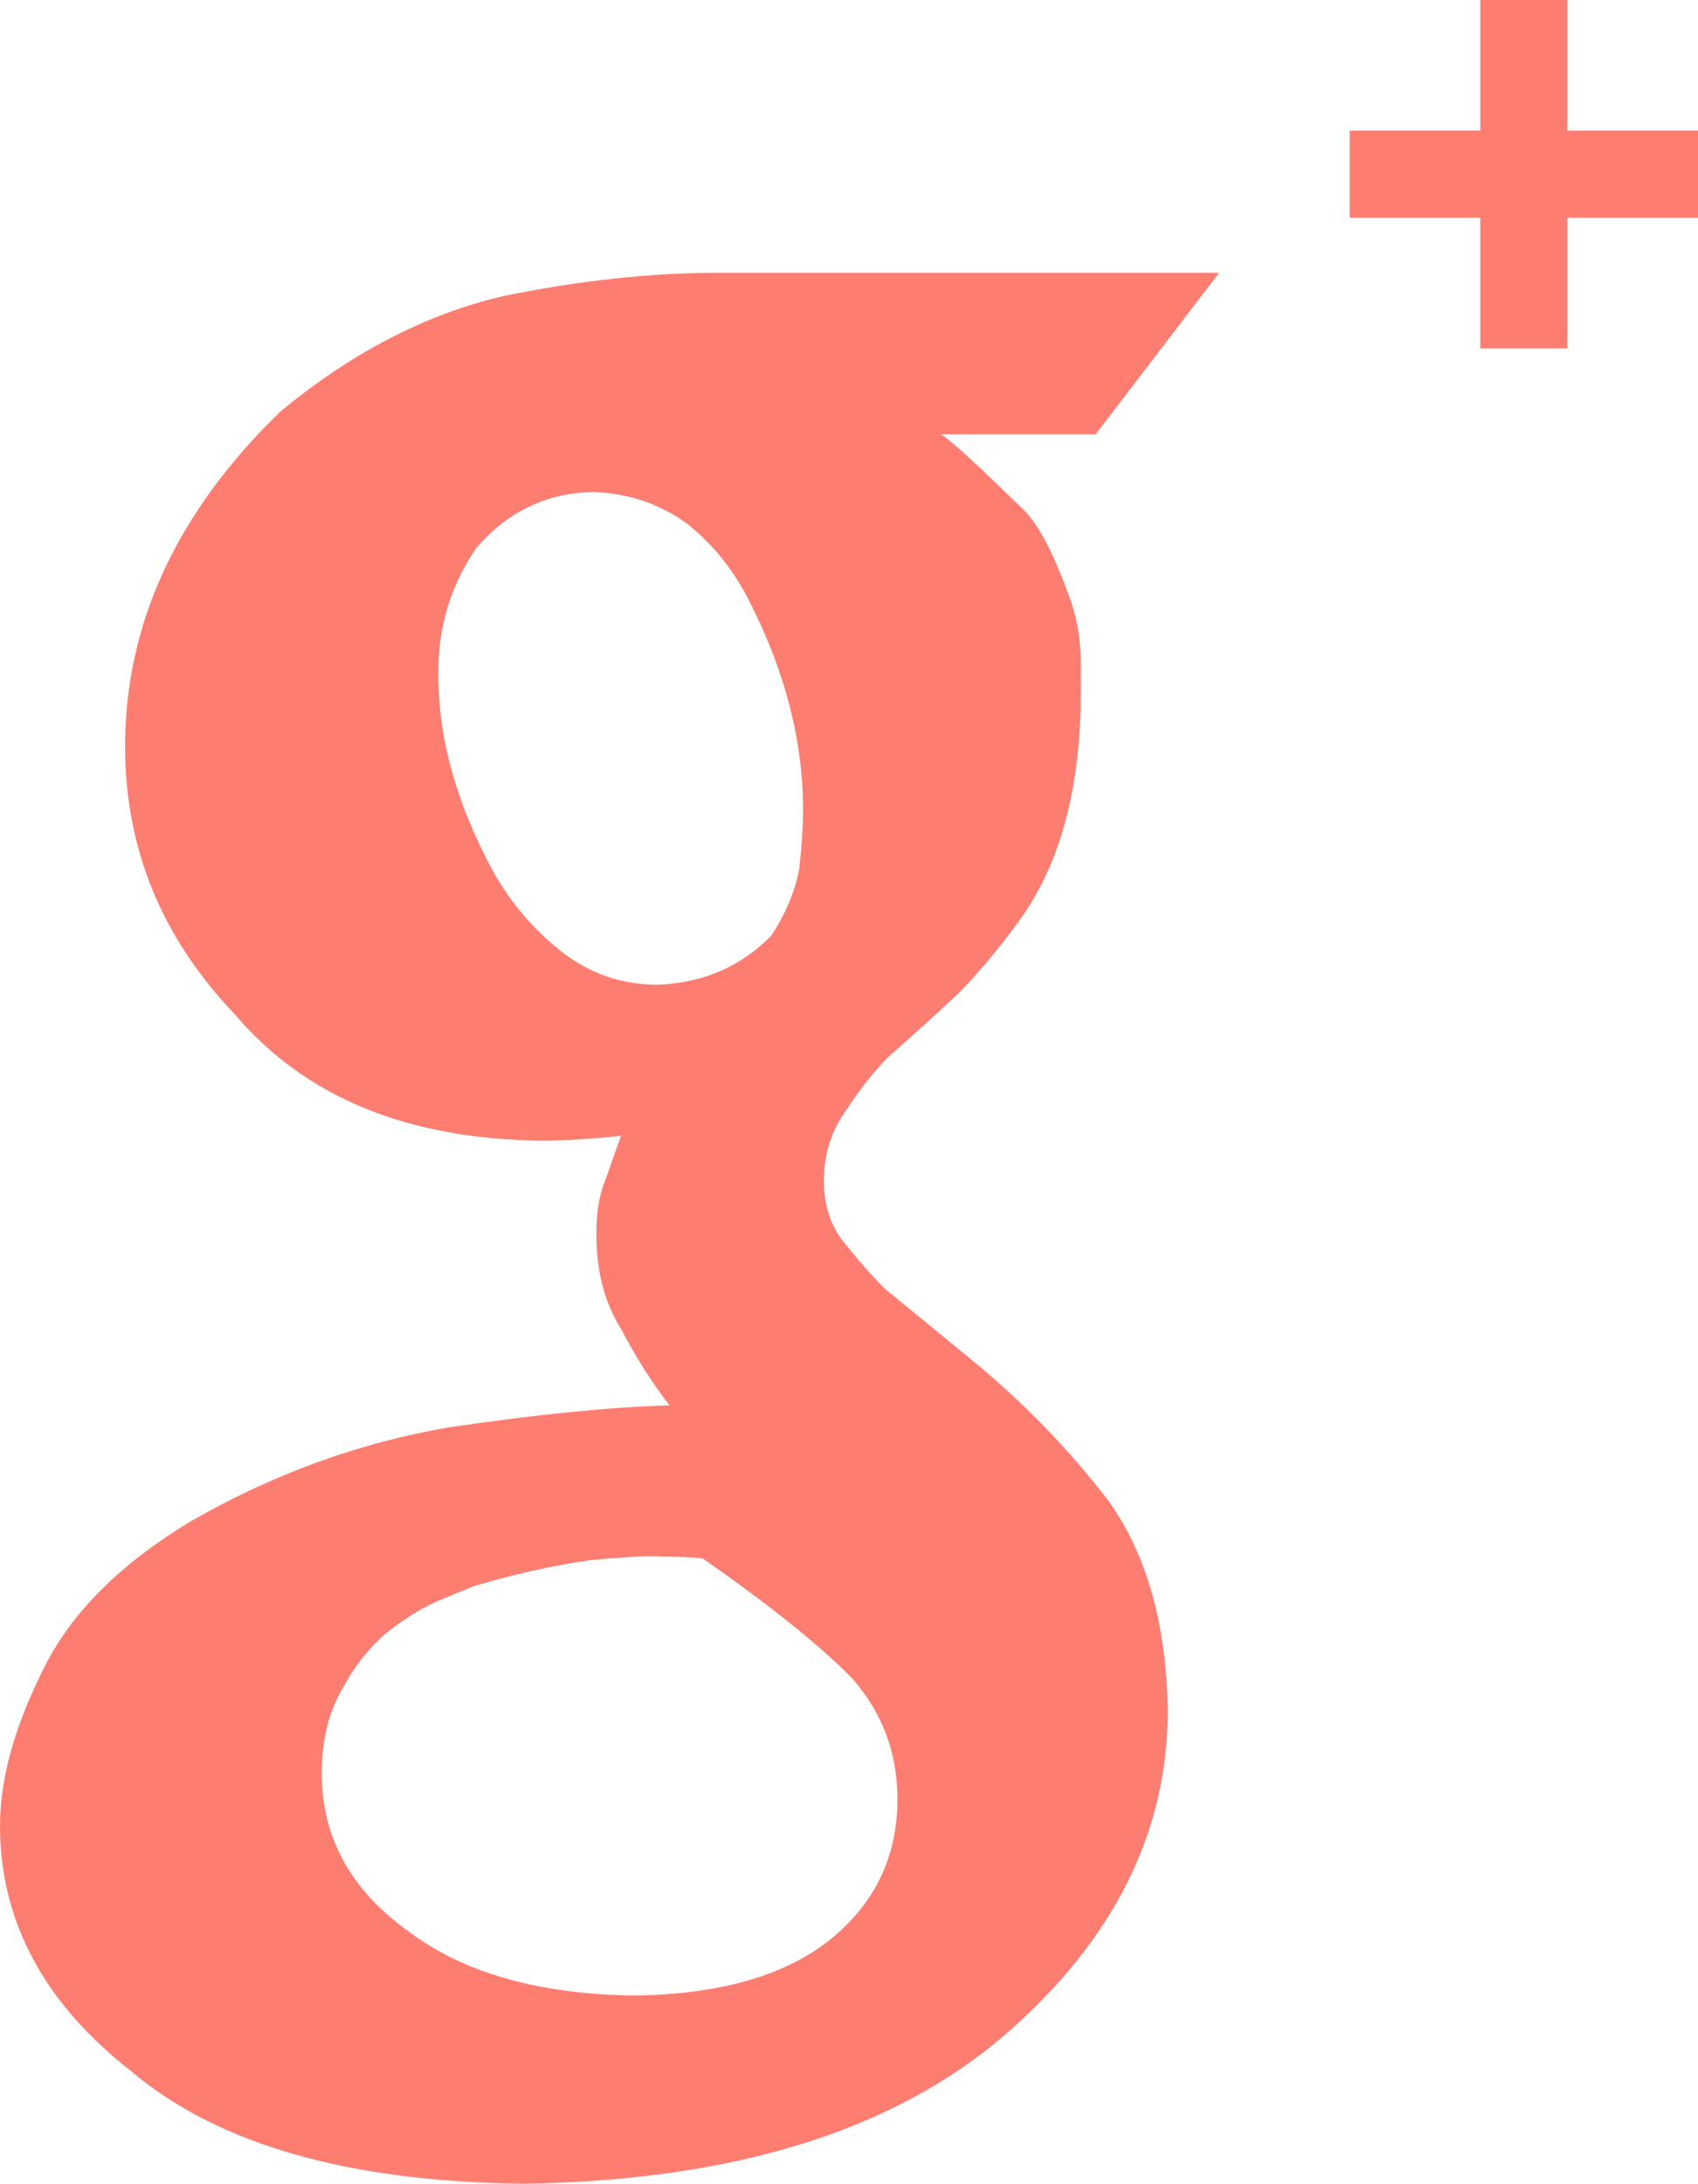 <?xml version="1.0" ?><svg enable-background="new 0 0 156 200.592" id="google" version="1.1" viewBox="0 0 156 200.592" xml:space="preserve" xmlns="http://www.w3.org/2000/svg" xmlns:xlink="http://www.w3.org/1999/xlink"><g><path d="M60.797,142.984c-0.848-0.106-3.035,0-6.551,0.328c-3.465,0.488-7.008,1.279-10.629,2.363   c-0.852,0.324-2.047,0.82-3.59,1.469c-1.547,0.711-3.117,1.715-4.719,3.016c-1.539,1.367-2.848,3.055-3.91,5.068   c-1.226,2.119-1.84,4.676-1.84,7.672c0,5.875,2.664,10.719,7.988,14.524c5.059,3.812,11.98,5.771,20.774,5.877   c7.883-0.109,13.902-1.852,18.058-5.225c4.047-3.32,6.07-7.592,6.07-12.808c0-4.244-1.383-7.947-4.156-11.096   c-2.93-3-7.504-6.668-13.738-11.024C63.484,143.033,62.238,142.984,60.797,142.984z" fill="none"/><path d="M73.433,79.752c0.231-2.115,0.344-3.896,0.344-5.344c0-6.252-1.598-12.557-4.797-18.908   c-1.496-3.051-3.472-5.527-5.918-7.442c-2.5-1.802-5.375-2.762-8.621-2.867c-4.297,0.105-7.871,1.842-10.719,5.191   c-2.395,3.522-3.543,7.438-3.442,11.781c0,5.736,1.68,11.703,5.035,17.904c1.625,2.887,3.719,5.348,6.289,7.356   c2.57,2.016,5.508,3.025,8.808,3.025c4.176-0.156,7.652-1.652,10.434-4.5C72.183,83.936,73.051,81.867,73.433,79.752   z" fill="none"/><path d="M112,25.058H65.894c-6.113,0-12.672,0.717-19.66,2.141c-7.066,1.648-13.879,5.164-20.43,10.564   C16.262,46.992,11.492,57.256,11.492,68.57c0,9.379,3.364,17.578,10.101,24.625c6.434,7.572,15.785,11.424,28.059,11.58   c2.316,0,4.789-0.156,7.41-0.451c-0.437,1.203-0.91,2.523-1.406,3.959c-0.582,1.354-0.871,3.045-0.871,5.084   c0,3.396,0.758,6.301,2.277,8.713c1.297,2.488,2.774,4.828,4.438,7.012c-5.375,0.149-12.137,0.824-20.274,2.022   c-8.215,1.414-16.062,4.262-23.527,8.531c-6.652,3.969-11.246,8.563-13.777,13.801   C1.305,158.688,0,163.436,0,167.703c0,8.758,4.019,16.277,12.055,22.556c7.965,6.736,20.02,10.18,36.168,10.332   c19.289-0.304,34.047-4.916,44.273-13.828c9.867-8.623,14.793-18.516,14.793-29.688   c-0.141-7.877-1.93-14.248-5.383-19.115c-3.672-4.816-7.934-9.201-12.789-13.174l-7.824-6.408   c-1.121-1.119-2.289-2.43-3.484-3.93c-1.41-1.578-2.117-3.566-2.117-5.961c0-2.48,0.687-4.648,2.062-6.524   c1.168-1.797,2.434-3.414,3.808-4.836c2.406-2.102,4.672-4.164,6.805-6.184c1.918-2.025,3.742-4.234,5.461-6.637   c3.5-4.945,5.328-11.537,5.461-19.789c0-4.504,0.148-5.84-0.864-9.211c-1.23-3.373-2.574-6.605-4.308-8.412   c-1.809-1.717-6.223-6.113-7.676-7h14.223L112,25.058z M60.414,90.449c-3.301,0-6.238-1.01-8.808-3.025   c-2.57-2.008-4.664-4.469-6.289-7.356c-3.356-6.201-5.035-12.168-5.035-17.904   c-0.102-4.344,1.047-8.26,3.442-11.781c2.848-3.35,6.422-5.086,10.719-5.191   c3.246,0.105,6.121,1.064,8.621,2.867c2.446,1.914,4.422,4.391,5.918,7.442c3.199,6.352,4.797,12.656,4.797,18.908   c0,1.447-0.113,3.228-0.344,5.344c-0.383,2.115-1.25,4.184-2.586,6.197C68.066,88.797,64.59,90.293,60.414,90.449z    M78.293,154.172c2.774,3.148,4.156,6.852,4.156,11.096c0,5.217-2.024,9.488-6.07,12.808   c-4.156,3.373-10.176,5.116-18.058,5.225c-8.793-0.106-15.715-2.064-20.774-5.877   c-5.324-3.805-7.988-8.649-7.988-14.524c0-2.996,0.614-5.553,1.84-7.672c1.062-2.014,2.371-3.701,3.91-5.068   c1.602-1.301,3.172-2.304,4.719-3.016c1.543-0.648,2.738-1.144,3.59-1.469c3.621-1.084,7.164-1.875,10.629-2.363   c3.516-0.328,5.703-0.434,6.551-0.328c1.442,0,2.688,0.049,3.758,0.164C70.789,147.504,75.363,151.172,78.293,154.172z" fill="#FE7D71"/><polygon fill="#FE7D71" points="156,12 144,12 144,0 136,0 136,12 124,12 124,20 136,20 136,32 144,32 144,20 156,20  "/></g></svg>